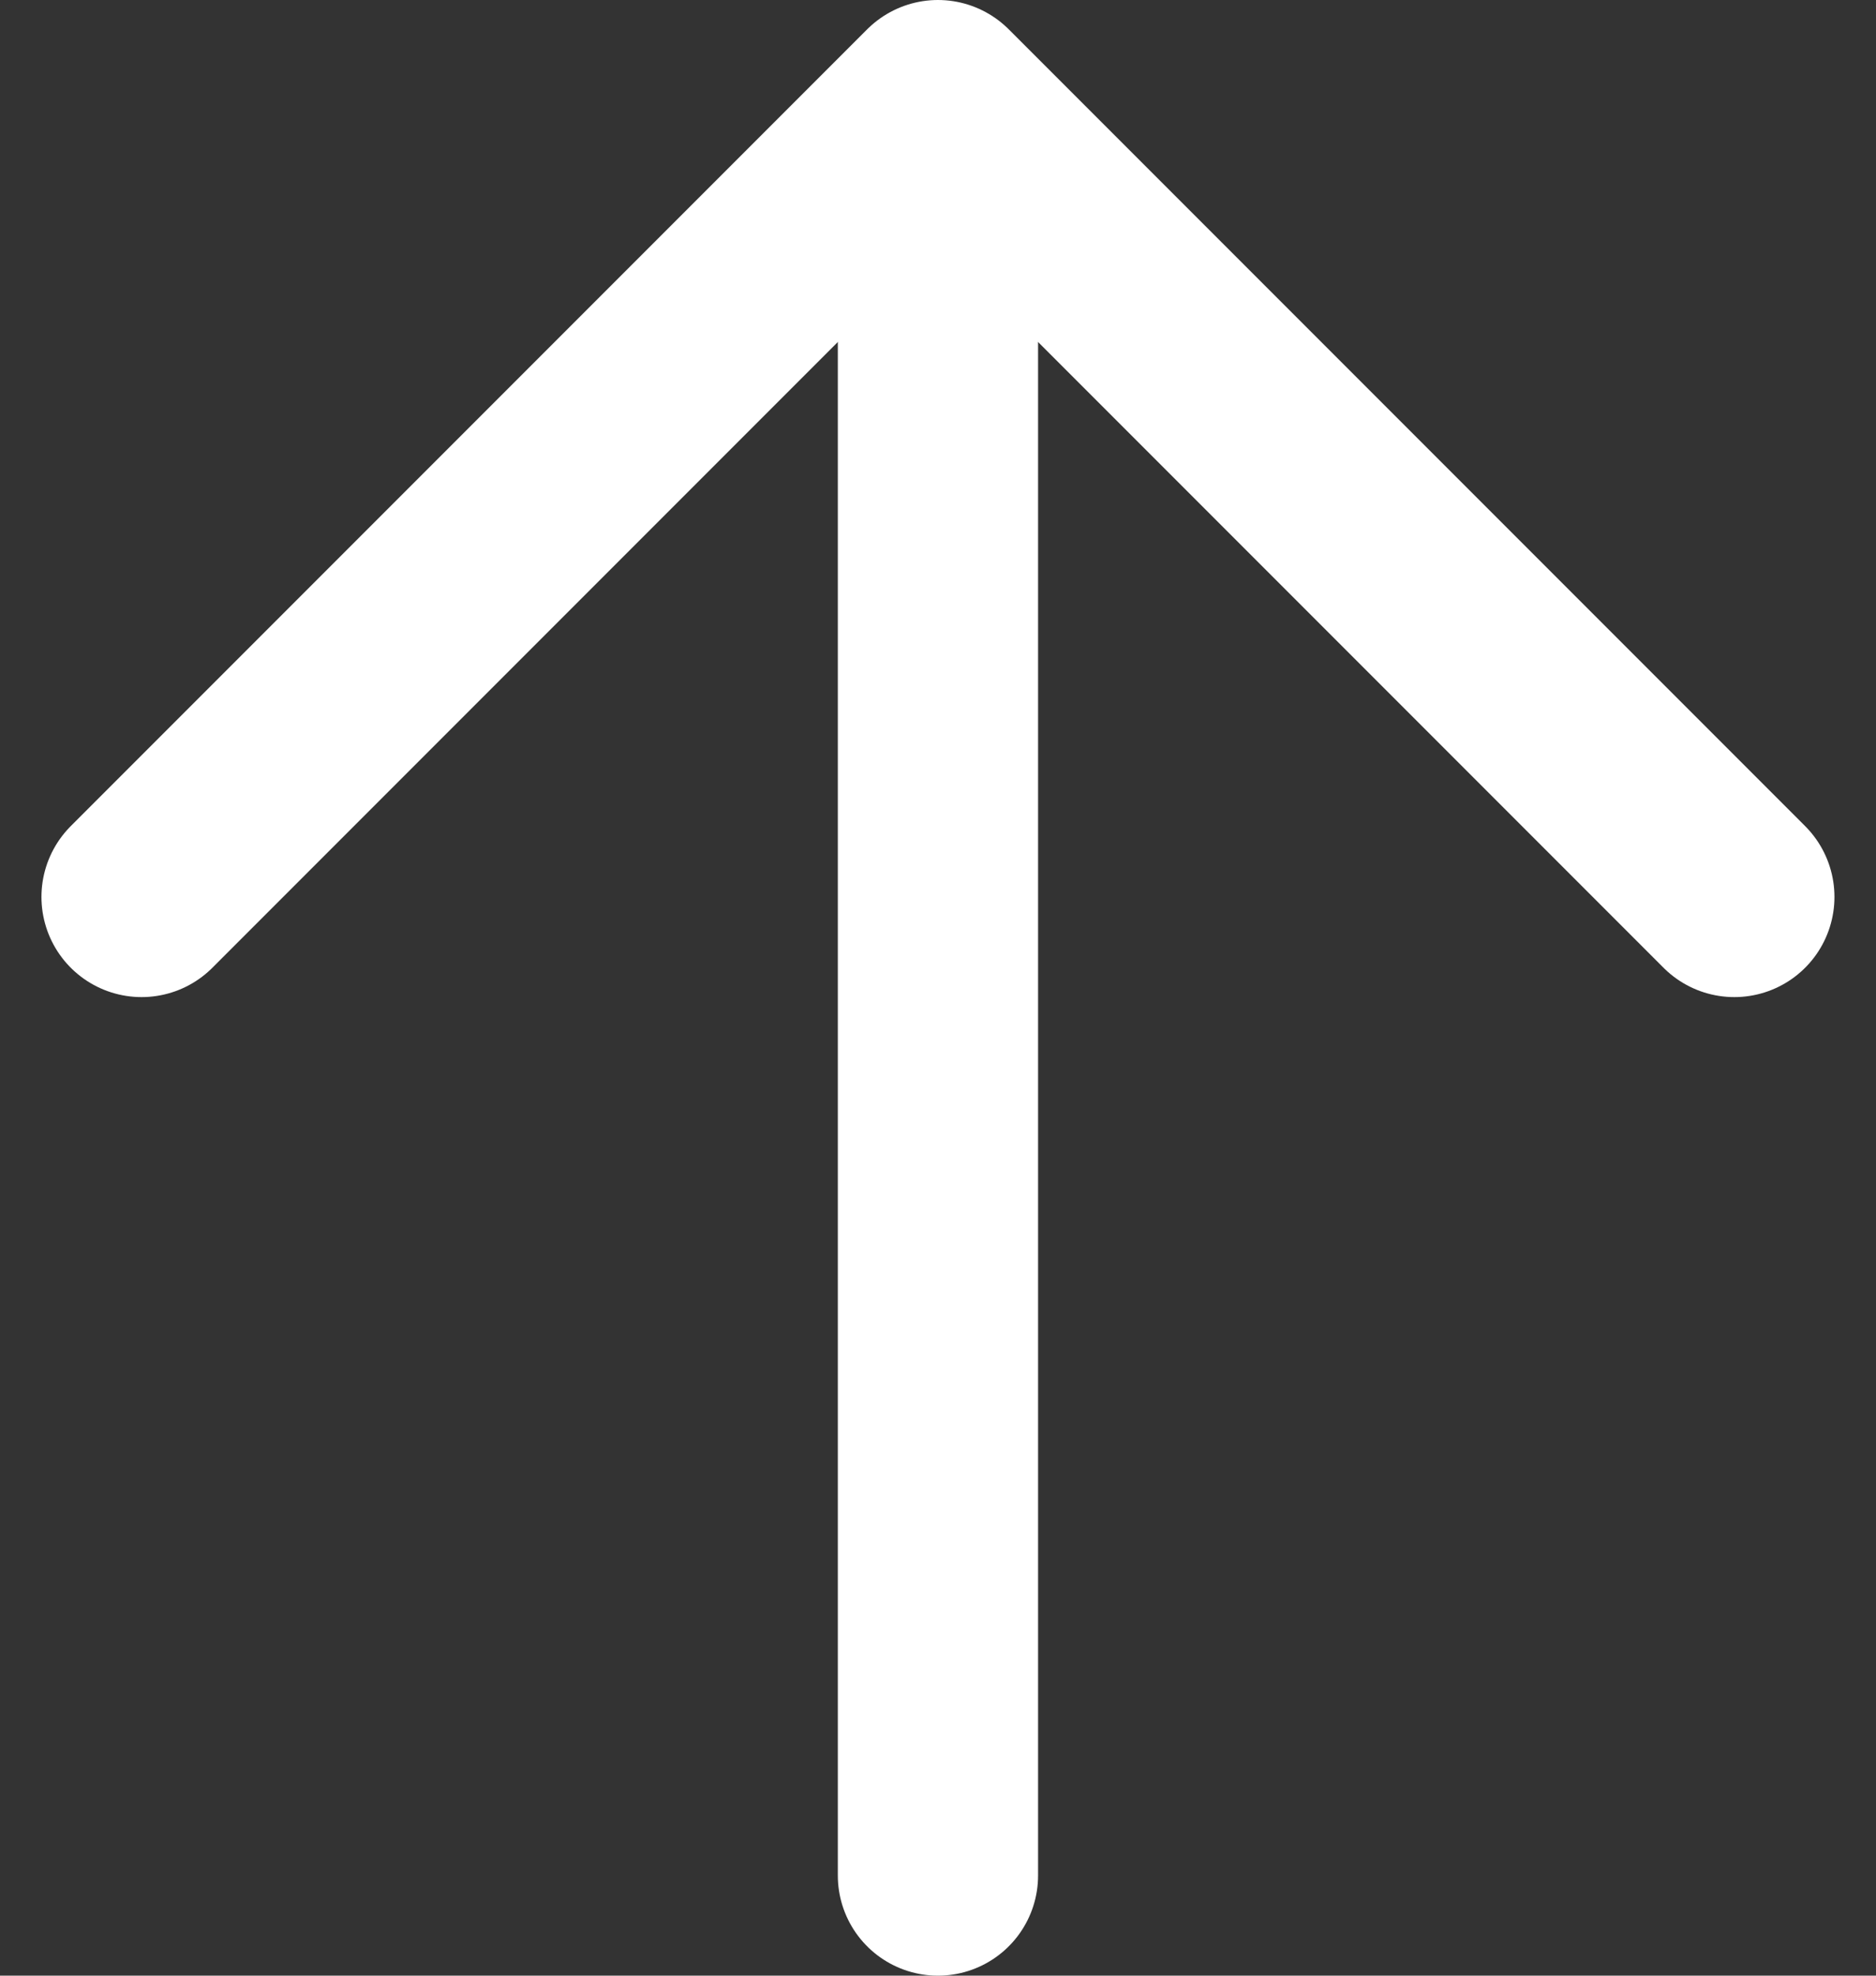 <svg xmlns="http://www.w3.org/2000/svg" width="18.737" height="19.723"><rect width="100%" height="100%" fill="#333333" stroke="none"/><g fill="none" stroke="#fff" stroke-linecap="round" stroke-miterlimit="10" stroke-width="2"><path d="M9.368 18.723V1.751"/><path d="M1.414 8.954L9.368 1l7.954 7.954" stroke-linejoin="round"/></g></svg>